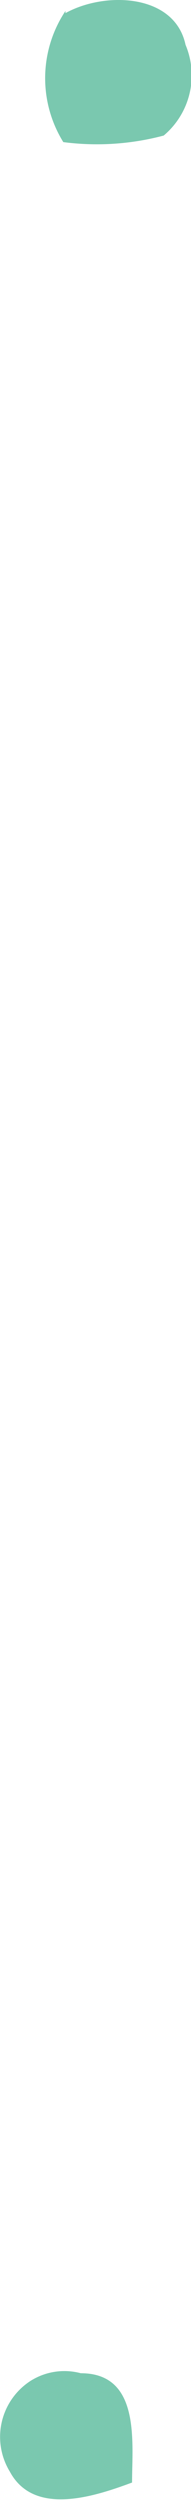 <svg xmlns="http://www.w3.org/2000/svg" viewBox="0 0 1.75 22.87"><g id="Layer_2" data-name="Layer 2"><g id="Layer_1-2" data-name="Layer 1"><g id="Layer_1-3" data-name="Layer 1"><path id="Path_591817" data-name="Path 591817" d="M.6.12c.36-.2,1-.18,1.1.29a.72.72,0,0,1-.2.83,2.38,2.38,0,0,1-.92.06A1.11,1.11,0,0,1,.6.1Z" style="fill:#7ac8af"/><path id="Path_591835" data-name="Path 591835" d="M.09,22.61a.61.61,0,0,1,.19-.83.58.58,0,0,1,.46-.07c.55,0,.47.63.47,1-.35.13-.9.31-1.12-.1Z" style="fill:#7ac8af"/></g></g></g></svg>